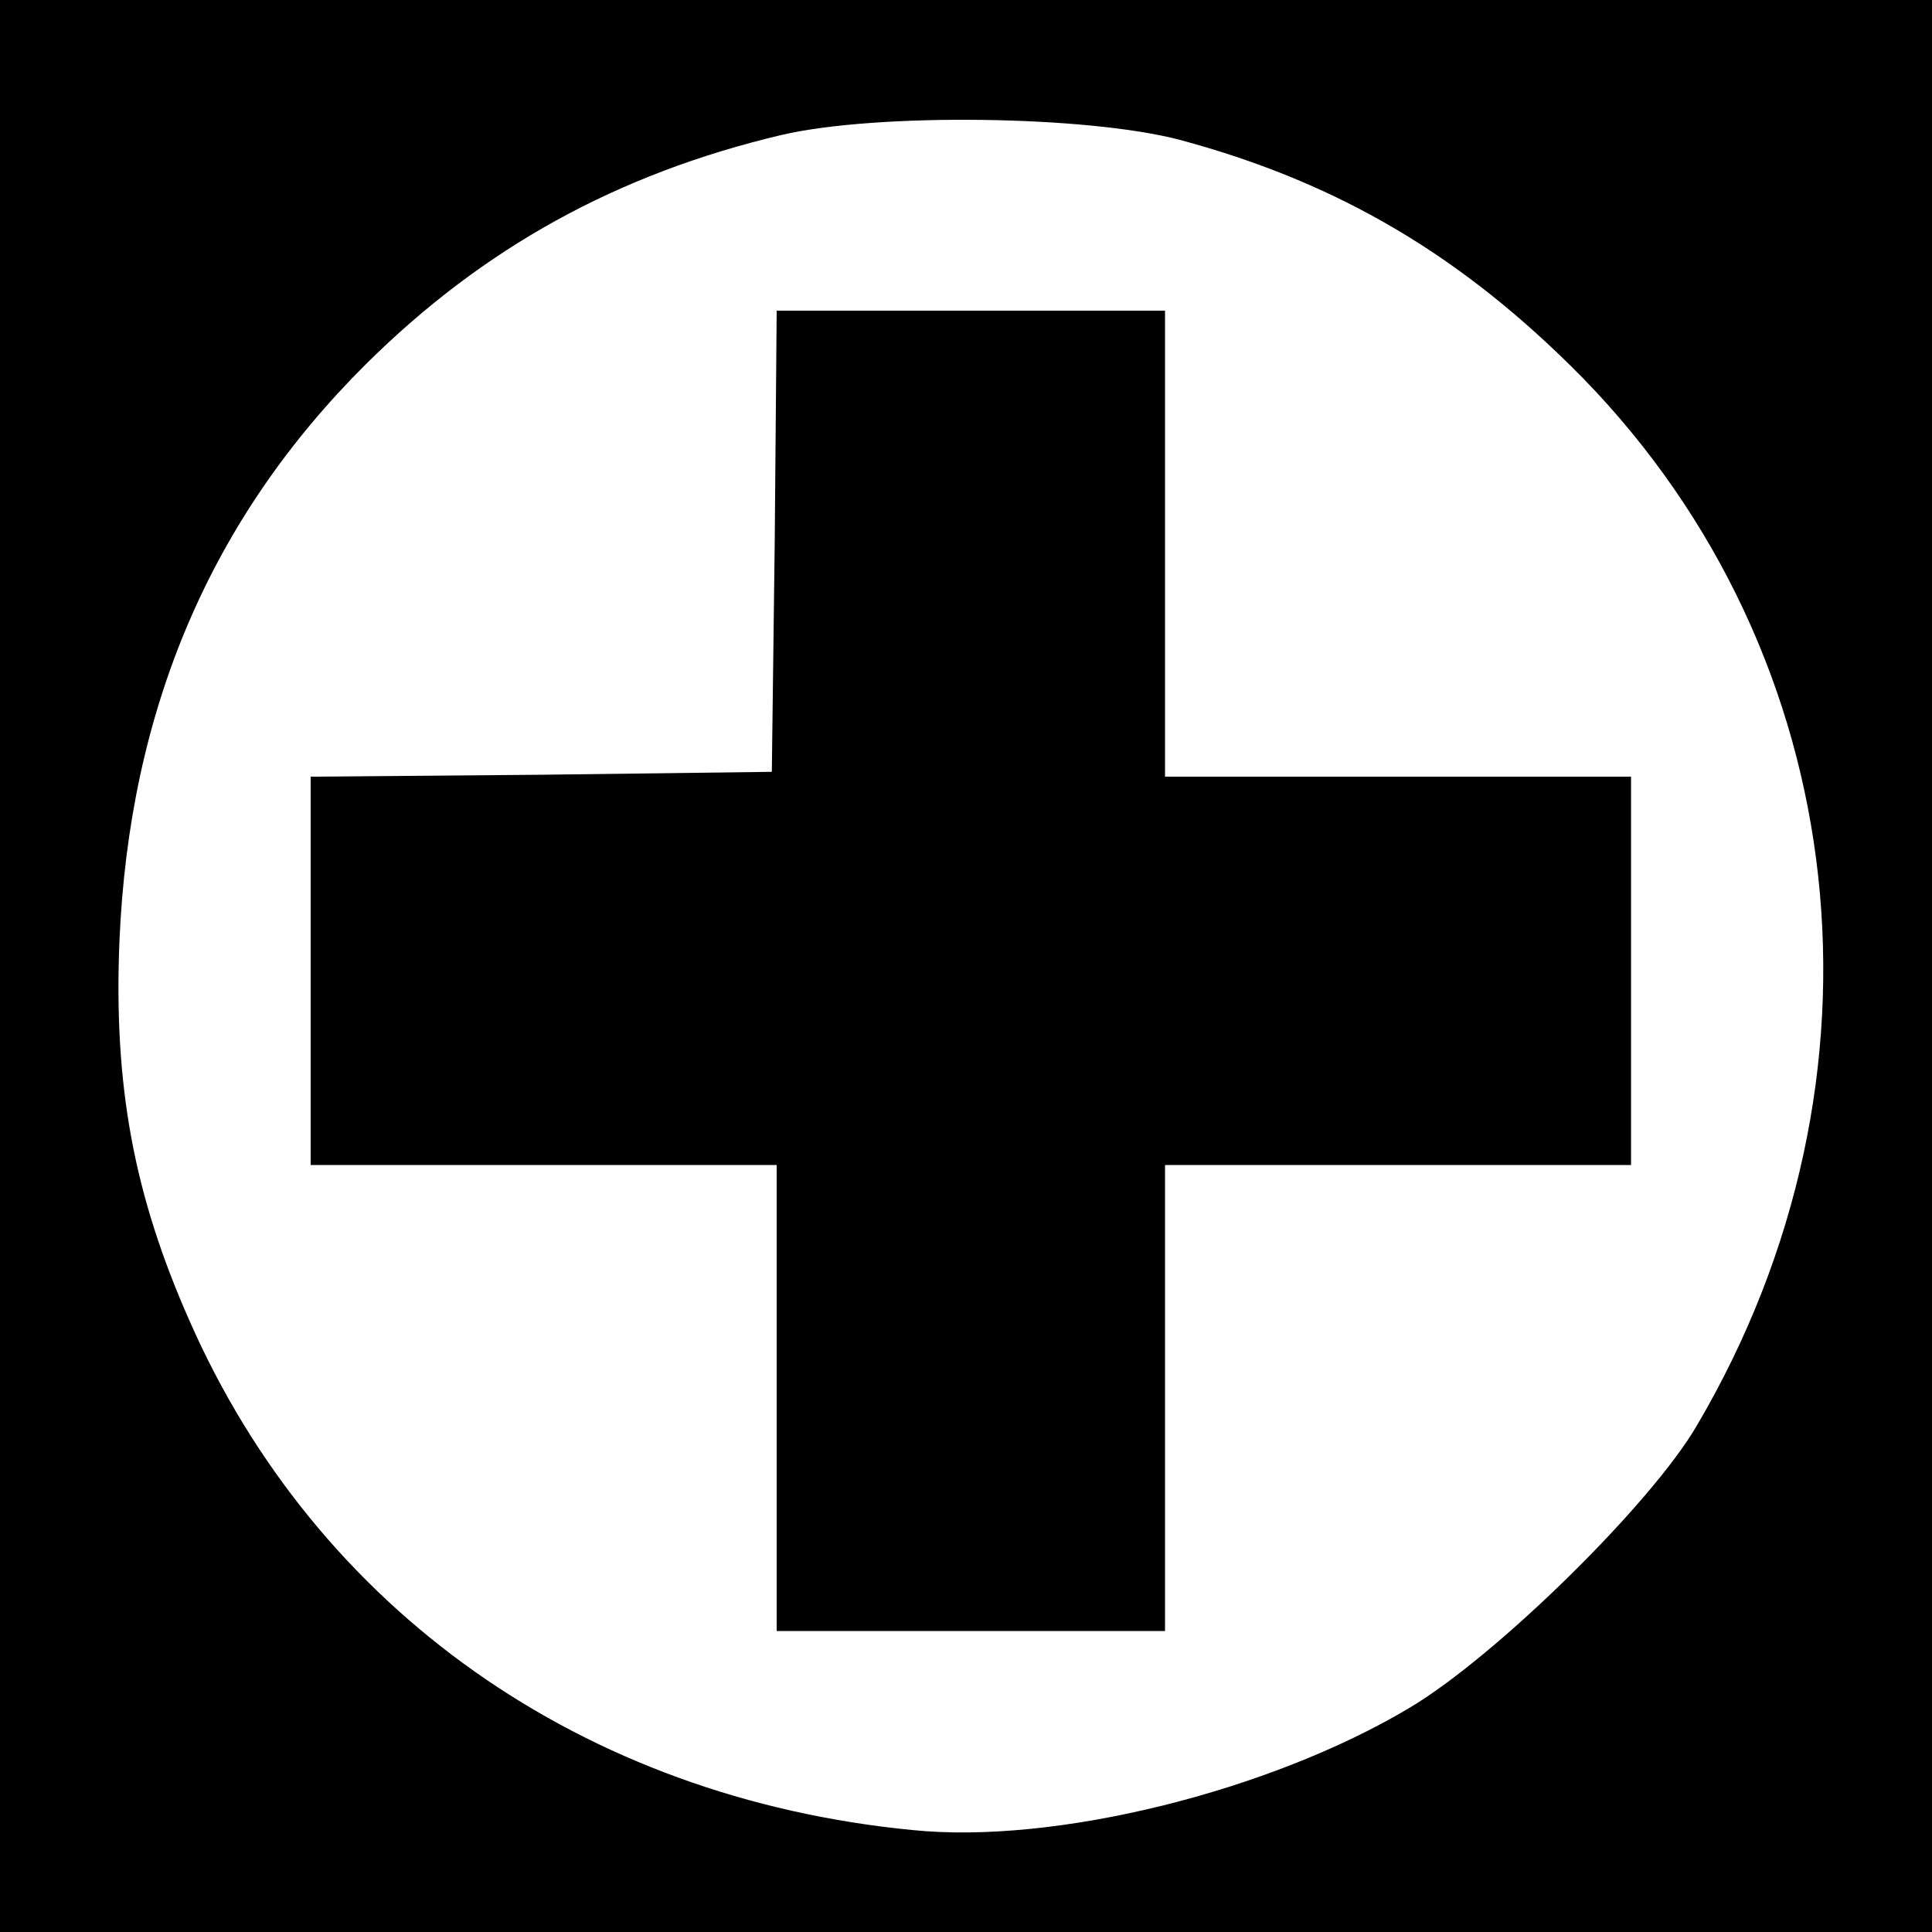 <?xml version="1.0" standalone="no"?>
<!DOCTYPE svg PUBLIC "-//W3C//DTD SVG 20010904//EN"
 "http://www.w3.org/TR/2001/REC-SVG-20010904/DTD/svg10.dtd">
<svg version="1.0" xmlns="http://www.w3.org/2000/svg"
 width="199pt" height="199pt" viewBox="0 0 199 199"
 preserveAspectRatio="xMidYMid meet">
<g transform="translate(0,199) scale(0.1,-0.1)"
fill="#000000" stroke="none">
<path d="M0 995 l0 -995 995 0 995 0 0 995 0 995 -995 0 -995 0 0 -995z m1215
851 c164 -44 292 -120 415 -245 280 -287 328 -722 118 -1079 -47 -81 -207
-238 -296 -291 -144 -86 -365 -141 -512 -126 -340 33 -614 227 -745 525 -57
129 -78 241 -72 390 10 239 94 436 254 595 121 120 259 196 428 236 99 23 315
20 410 -5z"/>
<path d="M798 1433 l-3 -238 -237 -3 -238 -2 0 -200 0 -200 240 0 240 0 0
-240 0 -240 200 0 200 0 0 240 0 240 240 0 240 0 0 200 0 200 -240 0 -240 0 0
240 0 240 -200 0 -200 0 -2 -237z"/>
</g>
</svg>
